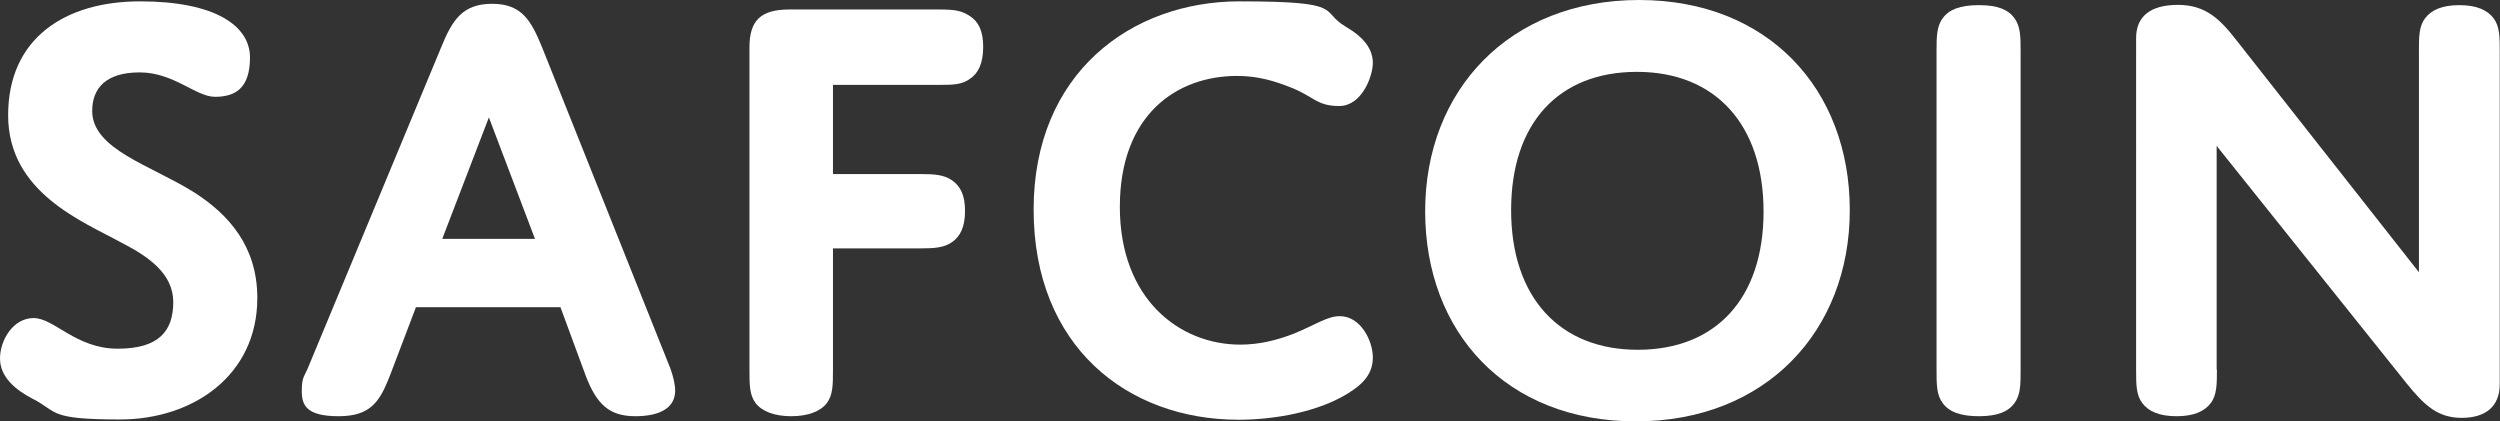 <?xml version="1.0" encoding="UTF-8"?>
<svg xmlns="http://www.w3.org/2000/svg" id="Layer_2" data-name="Layer 2" version="1.1" viewBox="0 0 922 155.4">
  <rect x="0" y="0" width="922" height="155.4" fill="#333333" stroke="none"/>
  <defs>
    <style>
      .cls-1 {
        fill: #fff;
        stroke-width: 0px;
      }
    </style>
  </defs>
  <g id="Layer_1-2" data-name="Layer 1-2">
    <g>
      <path class="cls-1" d="M71.7,71c12.6,8.1,23.2,19.8,23.2,38.9,0,28.7-23.9,44.8-50.6,44.8s-22.8-2.8-32.2-7.6C5.5,143.7,0,138.9,0,132.2s4.8-14.9,12.4-14.9,15.6,11.3,31,11.3,20.5-6.7,20.5-17.2-9.2-16.8-18.9-21.8C30.4,81.6,3,71,3,42.5S24.1.5,51.7.5s40.5,9,40.5,20.7-5.8,14.5-12.9,14.5-15.2-9-27.8-9-17.5,6-17.5,14.2c0,14.2,21.6,20,37.7,30.1h0Z"></path>
      <path class="cls-1" d="M206.7,113.3h-53.3l-9.7,25.5c-3.7,9.4-7.1,14.7-18.8,14.7s-13.6-3.9-13.6-9.2.9-5.3,2.3-8.7l49-117.9c4.1-10.1,7.8-16.3,18.9-16.3s14.5,6.4,18.6,16.5l47.1,117.9c1.1,3,1.8,6,1.8,8.3,0,6-5.1,9.4-14.7,9.4s-14.2-4.4-18.2-14.7l-9.4-25.5ZM163,88.1h34.3l-17-44.8-17.2,44.8h0Z"></path>
      <path class="cls-1" d="M307.2,136.3c0,5.5,0,9.4-2.3,12.4s-6.9,4.8-13.1,4.8-10.8-1.8-13.1-4.8c-2.3-3-2.3-6.9-2.3-12.4V17.5c0-9.9,4.1-14,14.7-14h55.2c6.2,0,8.5.5,11.5,2.5s4.8,5.3,4.8,11.3-1.8,9.7-4.8,11.7c-3,2.3-6.7,2.3-11.5,2.3h-39.1v32.9h32.4c4.8,0,8.5.2,11.5,2.3s4.8,5.3,4.8,11.3-1.8,9.4-4.8,11.5-6.7,2.3-11.5,2.3h-32.4v44.8h0Z"></path>
      <path class="cls-1" d="M457.3,127.1c7.1,0,13.6-1.6,20-4.1,7.8-3.2,12.2-6.4,16.8-6.4,7.8,0,12.2,9.2,12.2,15.2s-3.5,9.9-9.7,13.6c-10.6,6.4-26.2,9.4-39.8,9.4-41.1,0-75.6-27.1-75.6-77.5S417.3.5,457.1.5s29.2,3.5,39.3,9.4c6.7,3.9,9.9,8.3,9.9,13.3s-4.1,15.9-12.4,15.9-9.4-3.5-17.5-6.7c-6.2-2.5-12.4-4.4-20.2-4.4-22.1,0-43.2,14.2-43.2,48.3s22.1,50.8,44.4,50.8h0Z"></path>
      <path class="cls-1" d="M604.5,0c47.6,0,77.7,32.9,77.7,77.5s-31,77.9-78.9,77.9-77.7-32.9-77.7-77.5S556.6,0,604.5,0ZM604,129c28.7,0,46.4-18.8,46.4-51s-17.9-51.5-46.7-51.5-46.4,18.8-46.4,51,17.9,51.5,46.7,51.5Z"></path>
      <path class="cls-1" d="M745.2,136.3c0,5.5,0,9.4-2.3,12.4-2.3,3.2-6.4,4.8-13.1,4.8s-11-1.6-13.3-4.8c-2.3-3-2.3-6.9-2.3-12.4V18.9c0-5.1,0-9.2,2.3-12.2,2.3-3.2,6.4-4.8,13.3-4.8s10.8,1.6,13.1,4.8c2.3,3,2.3,7.1,2.3,12.2v117.5Z"></path>
      <path class="cls-1" d="M817.6,136.3c0,5.3,0,9.4-2.3,12.4s-6.2,4.8-12.6,4.8-10.3-1.8-12.6-4.8c-2.3-3-2.3-6.9-2.3-12.4V14c0-7.8,5.1-12.2,15.4-12.2s15.6,5.3,21.8,13.3l67.1,85.3V18.9c0-5.3,0-9.2,2.3-12.2,2.3-3,6.2-4.8,12.6-4.8s10.3,1.8,12.6,4.8c2.3,3,2.3,6.9,2.3,12.2v122.8c0,8.1-5.1,12.4-14,12.4s-13.8-4.6-20.5-12.9l-69.9-87.4v82.5h0Z"></path>
    </g>
  </g>
</svg>
